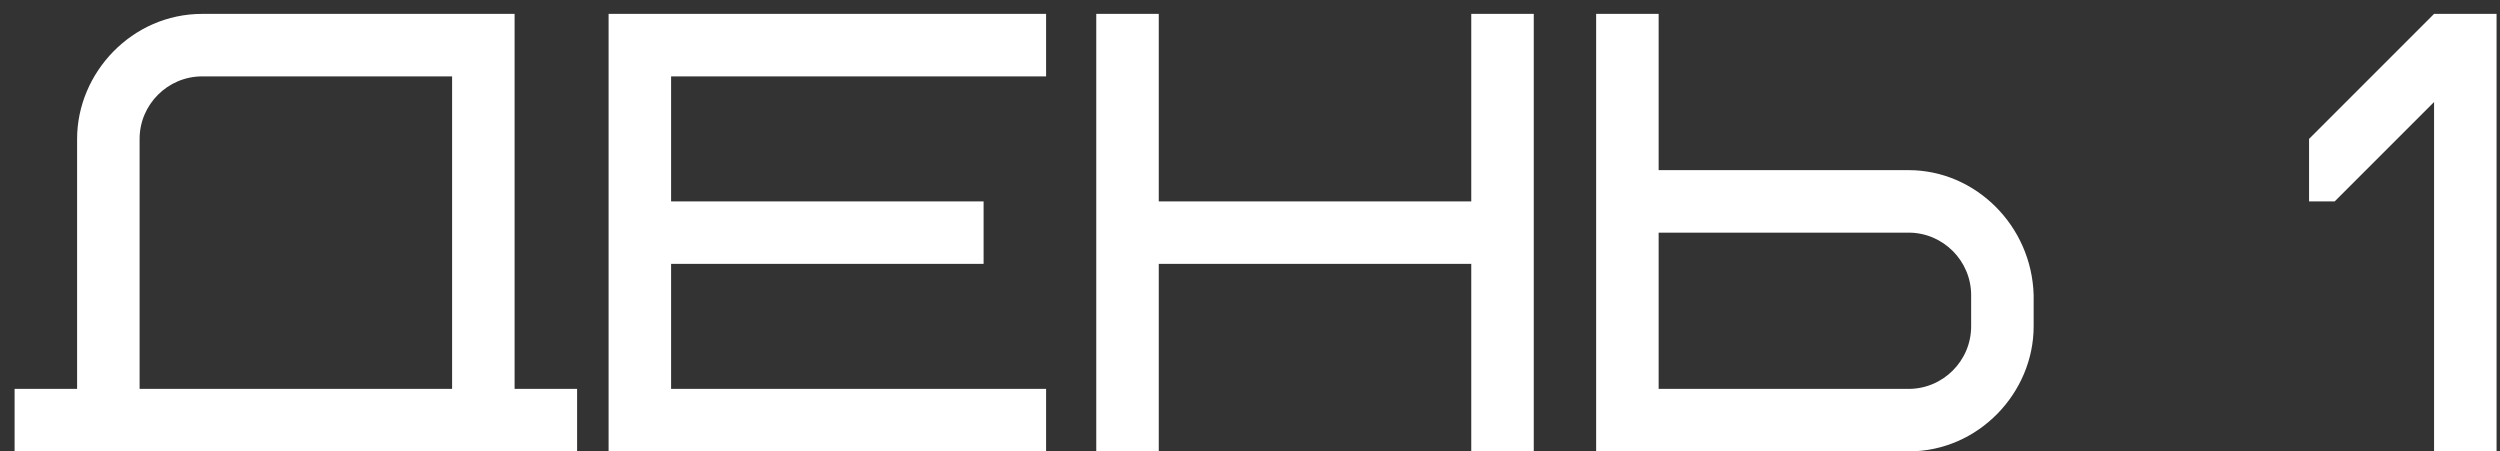 <?xml version="1.0" encoding="UTF-8"?> <svg xmlns="http://www.w3.org/2000/svg" width="144" height="26" viewBox="0 0 144 26" fill="none"><rect x="0" y="0" width="144" height="26" fill="#333333" stroke="none"/> <path d="M8.041 8C8.041 6.02 9.661 4.4 11.641 4.4H26.041V22.4H8.041V8ZM0.841 26H33.241V22.4H29.641V0.8H11.641C7.609 0.8 4.441 4.184 4.441 8V22.4H0.841V26ZM38.655 4.4H60.255V0.8H35.055V26H60.255V22.4H38.655V15.2H56.655V11.6H38.655V4.4ZM66.745 0.8H63.145V26H66.745V15.2H84.745V26H88.345V0.8H84.745V11.6H66.745V0.8ZM113.538 18.8C113.538 20.78 111.918 22.4 109.938 22.4H95.538V13.4H109.938C111.918 13.4 113.538 15.02 113.538 17V18.8ZM117.138 17C117.03 13.004 113.79 9.8 109.938 9.8H95.538V0.8H91.938V26H109.938C113.97 26 117.138 22.616 117.138 18.8V17ZM133.002 8V11.6H134.478L140.202 5.876V26H143.802V0.8H140.202L133.002 8Z" fill="white"></path> </svg> 